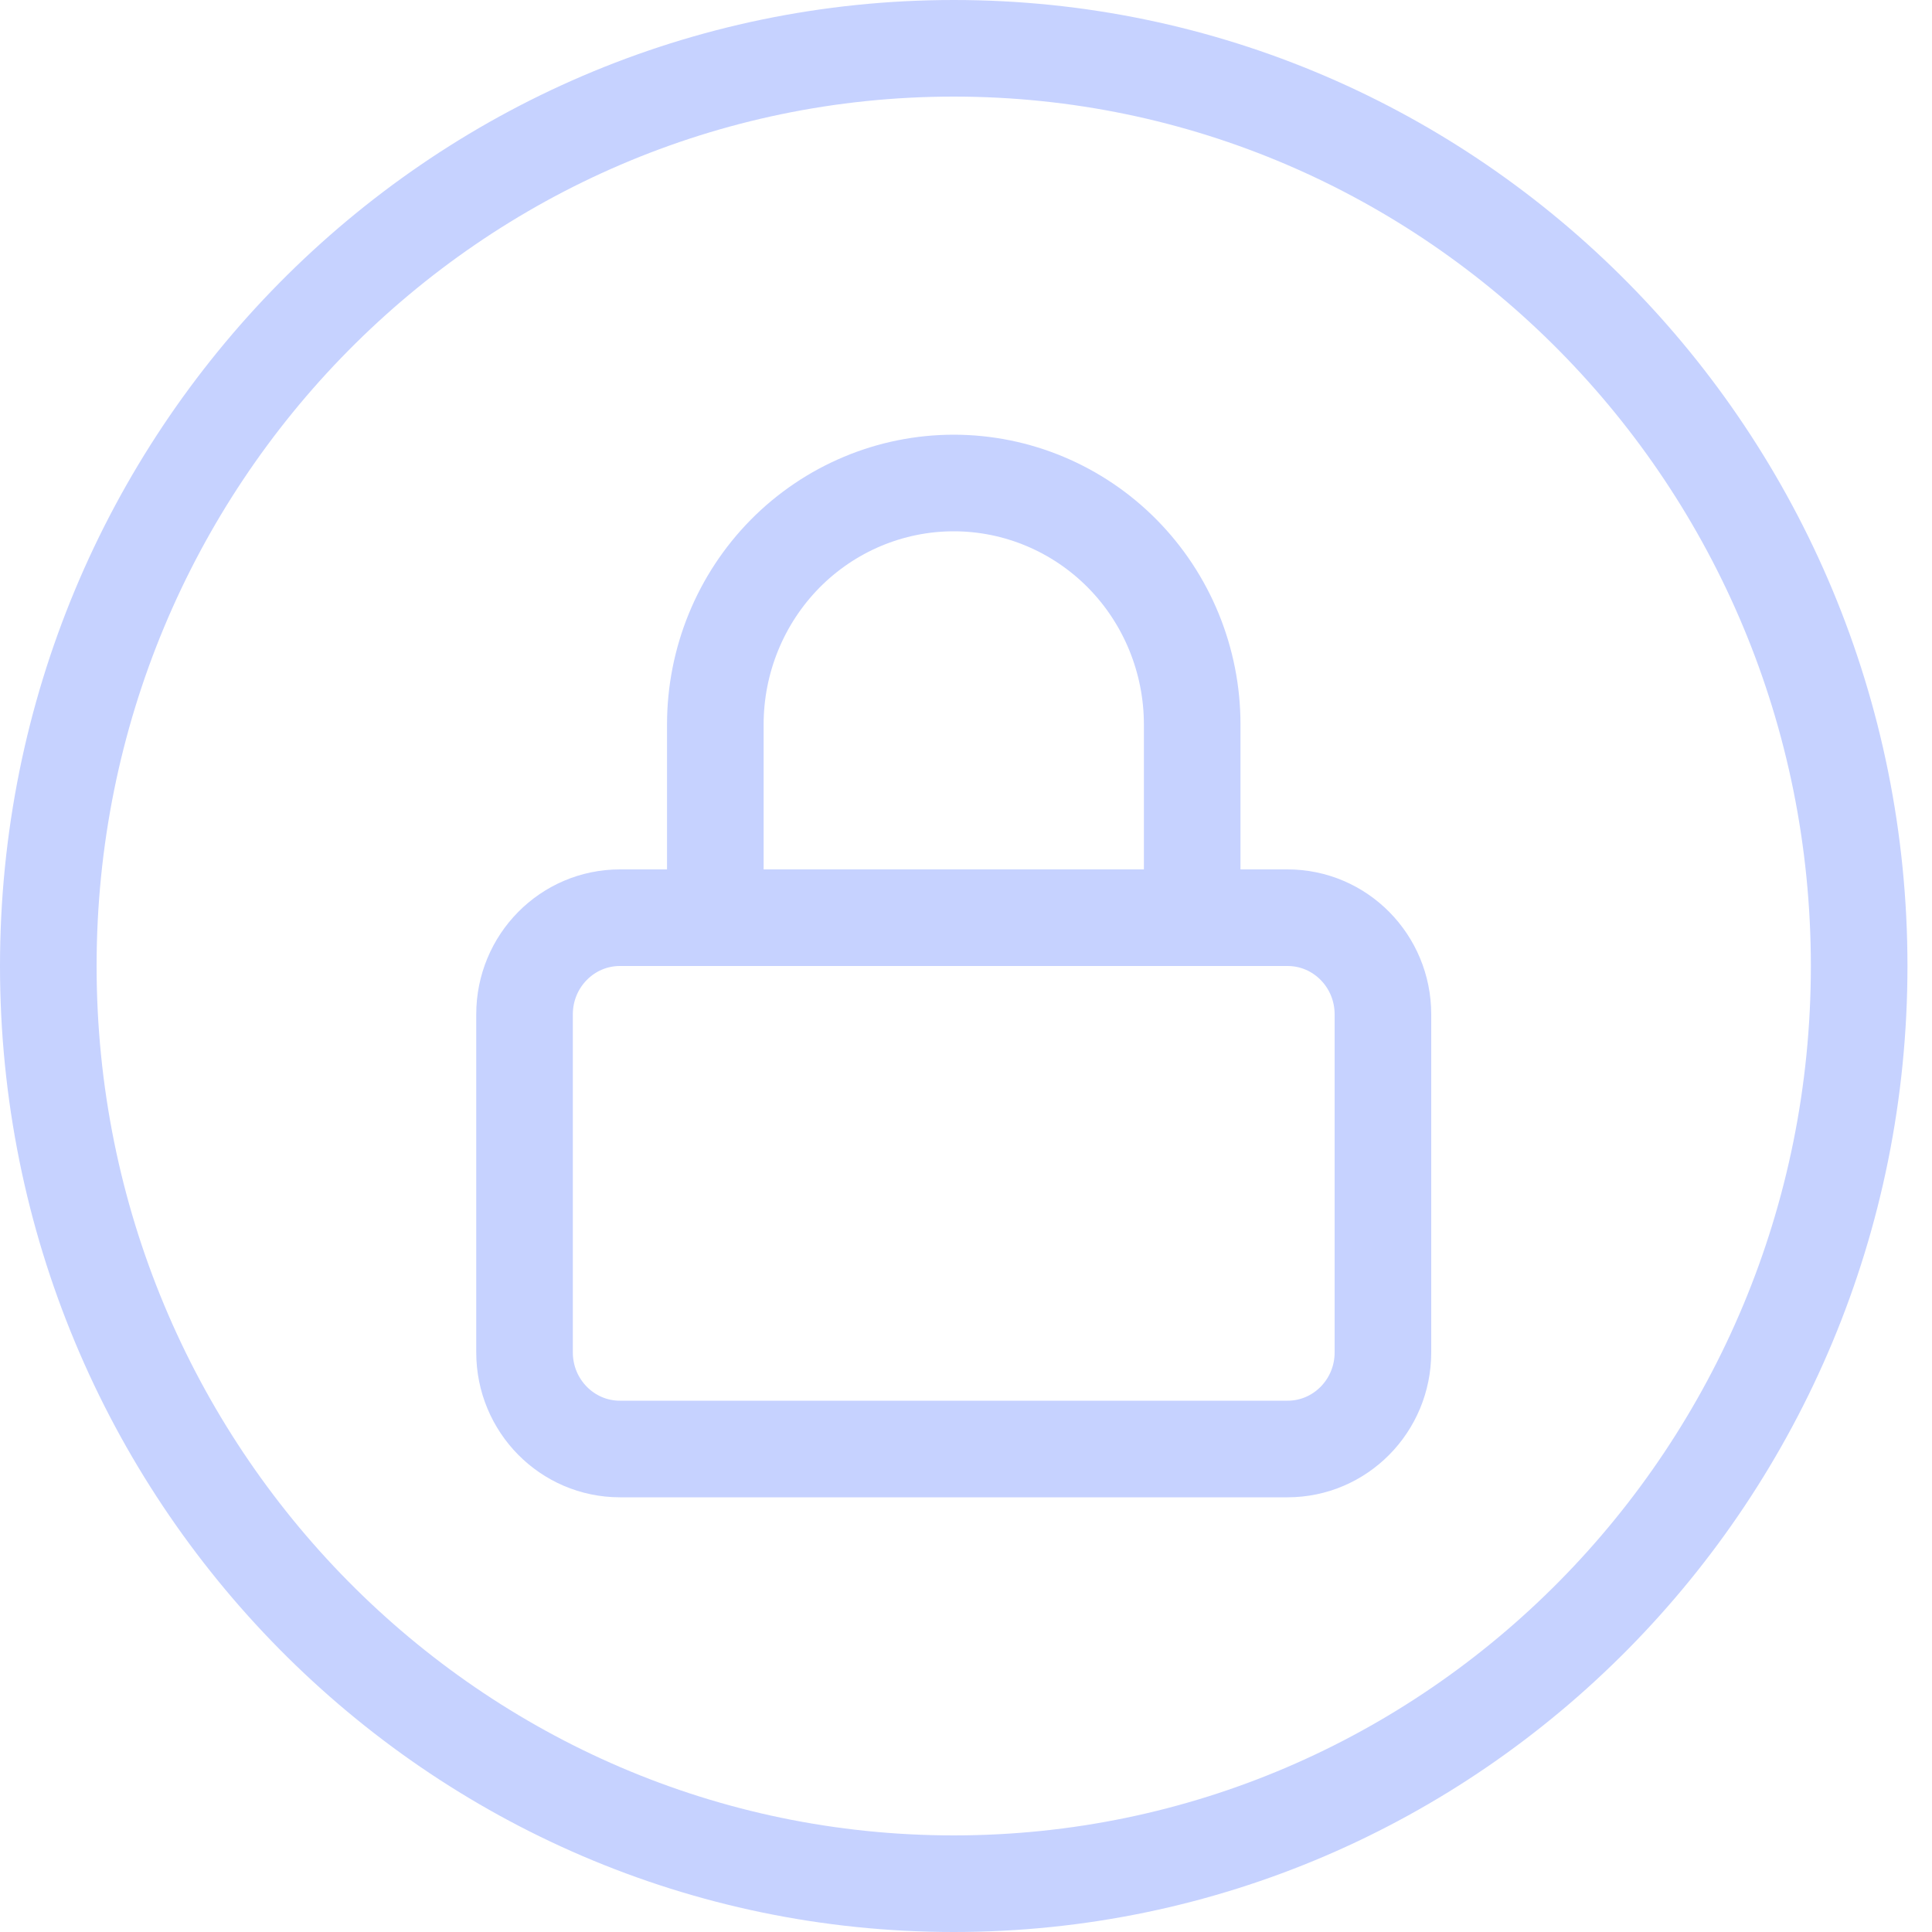 <svg width="40" height="40" viewBox="0 0 40 40" fill="none" xmlns="http://www.w3.org/2000/svg">
<path d="M38.492 20C38.492 30.506 30.087 39 19.746 39C9.405 39 1 30.506 1 20C1 9.495 9.405 1 19.746 1C30.087 1 38.492 9.495 38.492 20Z" stroke="#C6D2FF" stroke-width="2"/>
<path d="M26.657 19H12.835C11.744 19 10.86 19.895 10.86 21V28C10.86 29.105 11.744 30 12.835 30H26.657C27.748 30 28.632 29.105 28.632 28V21C28.632 19.895 27.748 19 26.657 19Z" stroke="#C6D2FF" stroke-width="2" stroke-linecap="round" stroke-linejoin="round"/>
<path d="M14.81 19V15C14.81 13.674 15.33 12.402 16.255 11.464C17.181 10.527 18.437 10 19.746 10C21.055 10 22.311 10.527 23.237 11.464C24.163 12.402 24.683 13.674 24.683 15V19" stroke="#C6D2FF" stroke-width="2" stroke-linecap="round" stroke-linejoin="round"/>
</svg>
